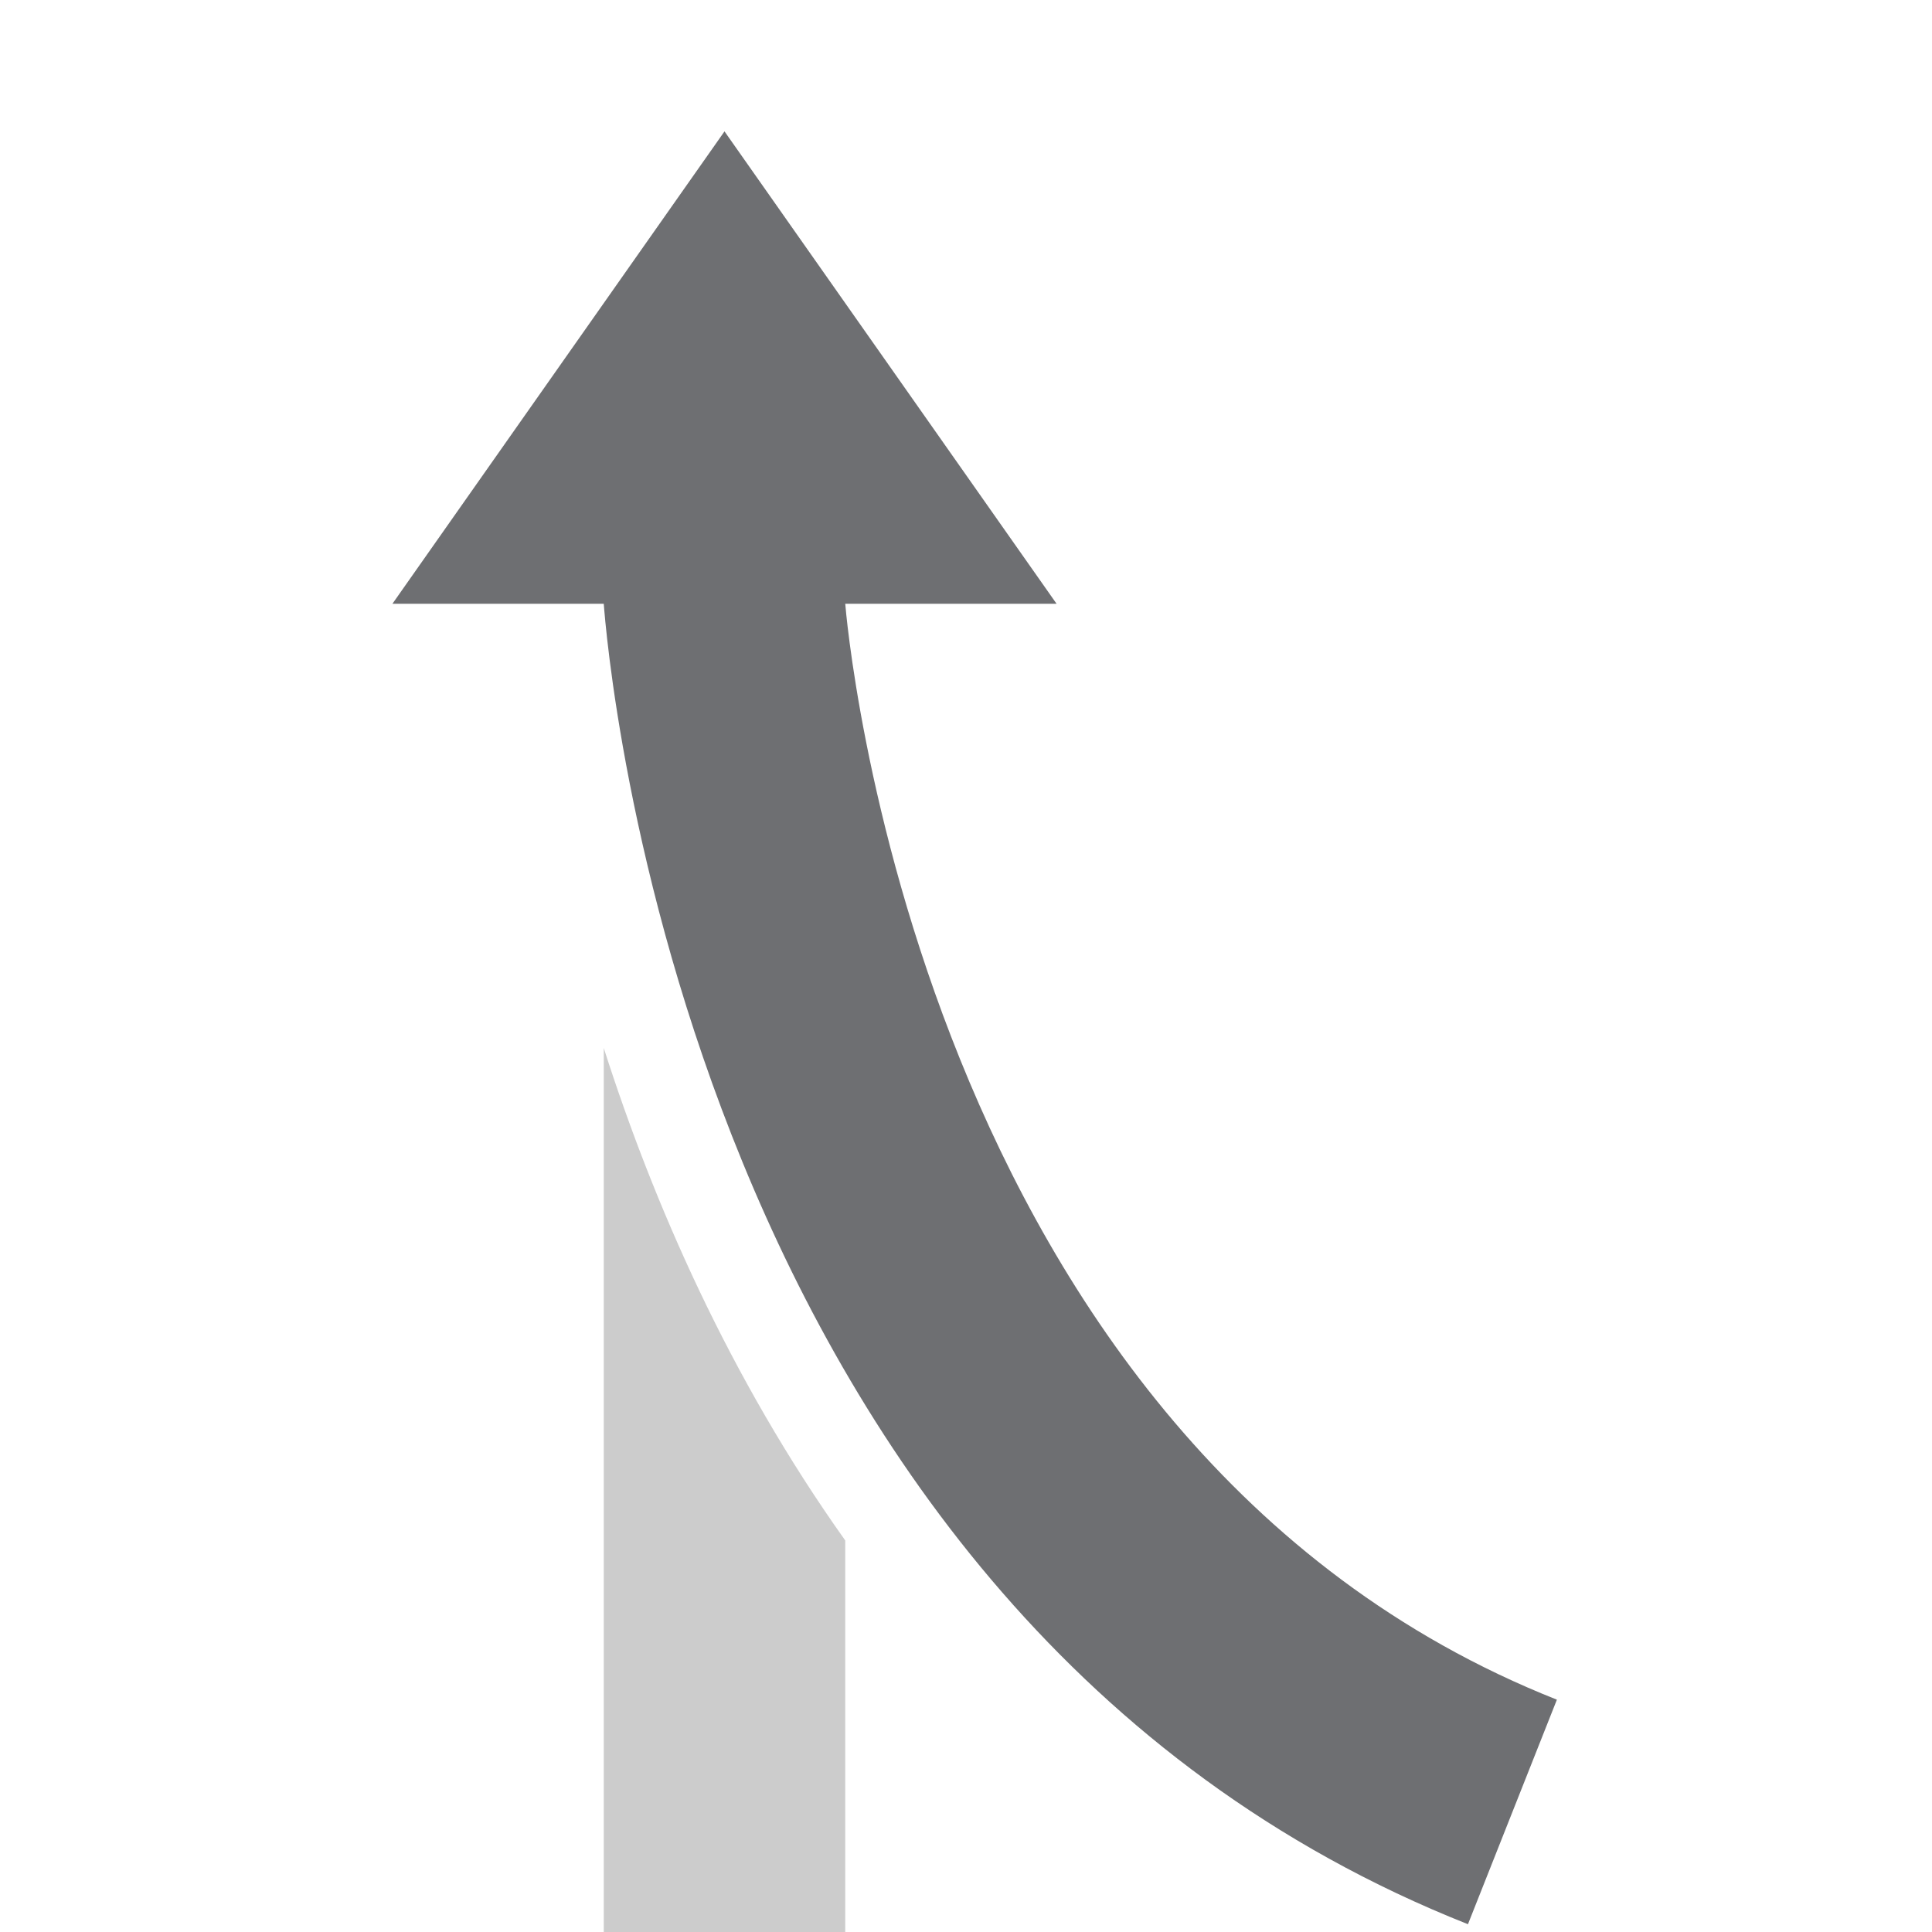 <?xml version="1.0" encoding="utf-8"?>
<!-- Generator: Adobe Illustrator 19.1.0, SVG Export Plug-In . SVG Version: 6.00 Build 0)  -->
<svg version="1.1" id="Icons" xmlns="http://www.w3.org/2000/svg" xmlns:xlink="http://www.w3.org/1999/xlink" x="0px" y="0px"
	 viewBox="0 0 32 32" enable-background="new 0 0 32 32" xml:space="preserve">
<path fill="#6E6F72" d="M25.787,28.152l-1.473,3.719C11.315,26.722,10.052,10.674,10,10H6.5
	L12,2.176L17.5,10H14C14.011,10.141,15.133,23.932,25.787,28.152z"/>
<path fill="#CCCCCC" d="M14,25.515V32h-4V17.358C10.818,19.916,12.077,22.813,14,25.515z"/>
</svg>
